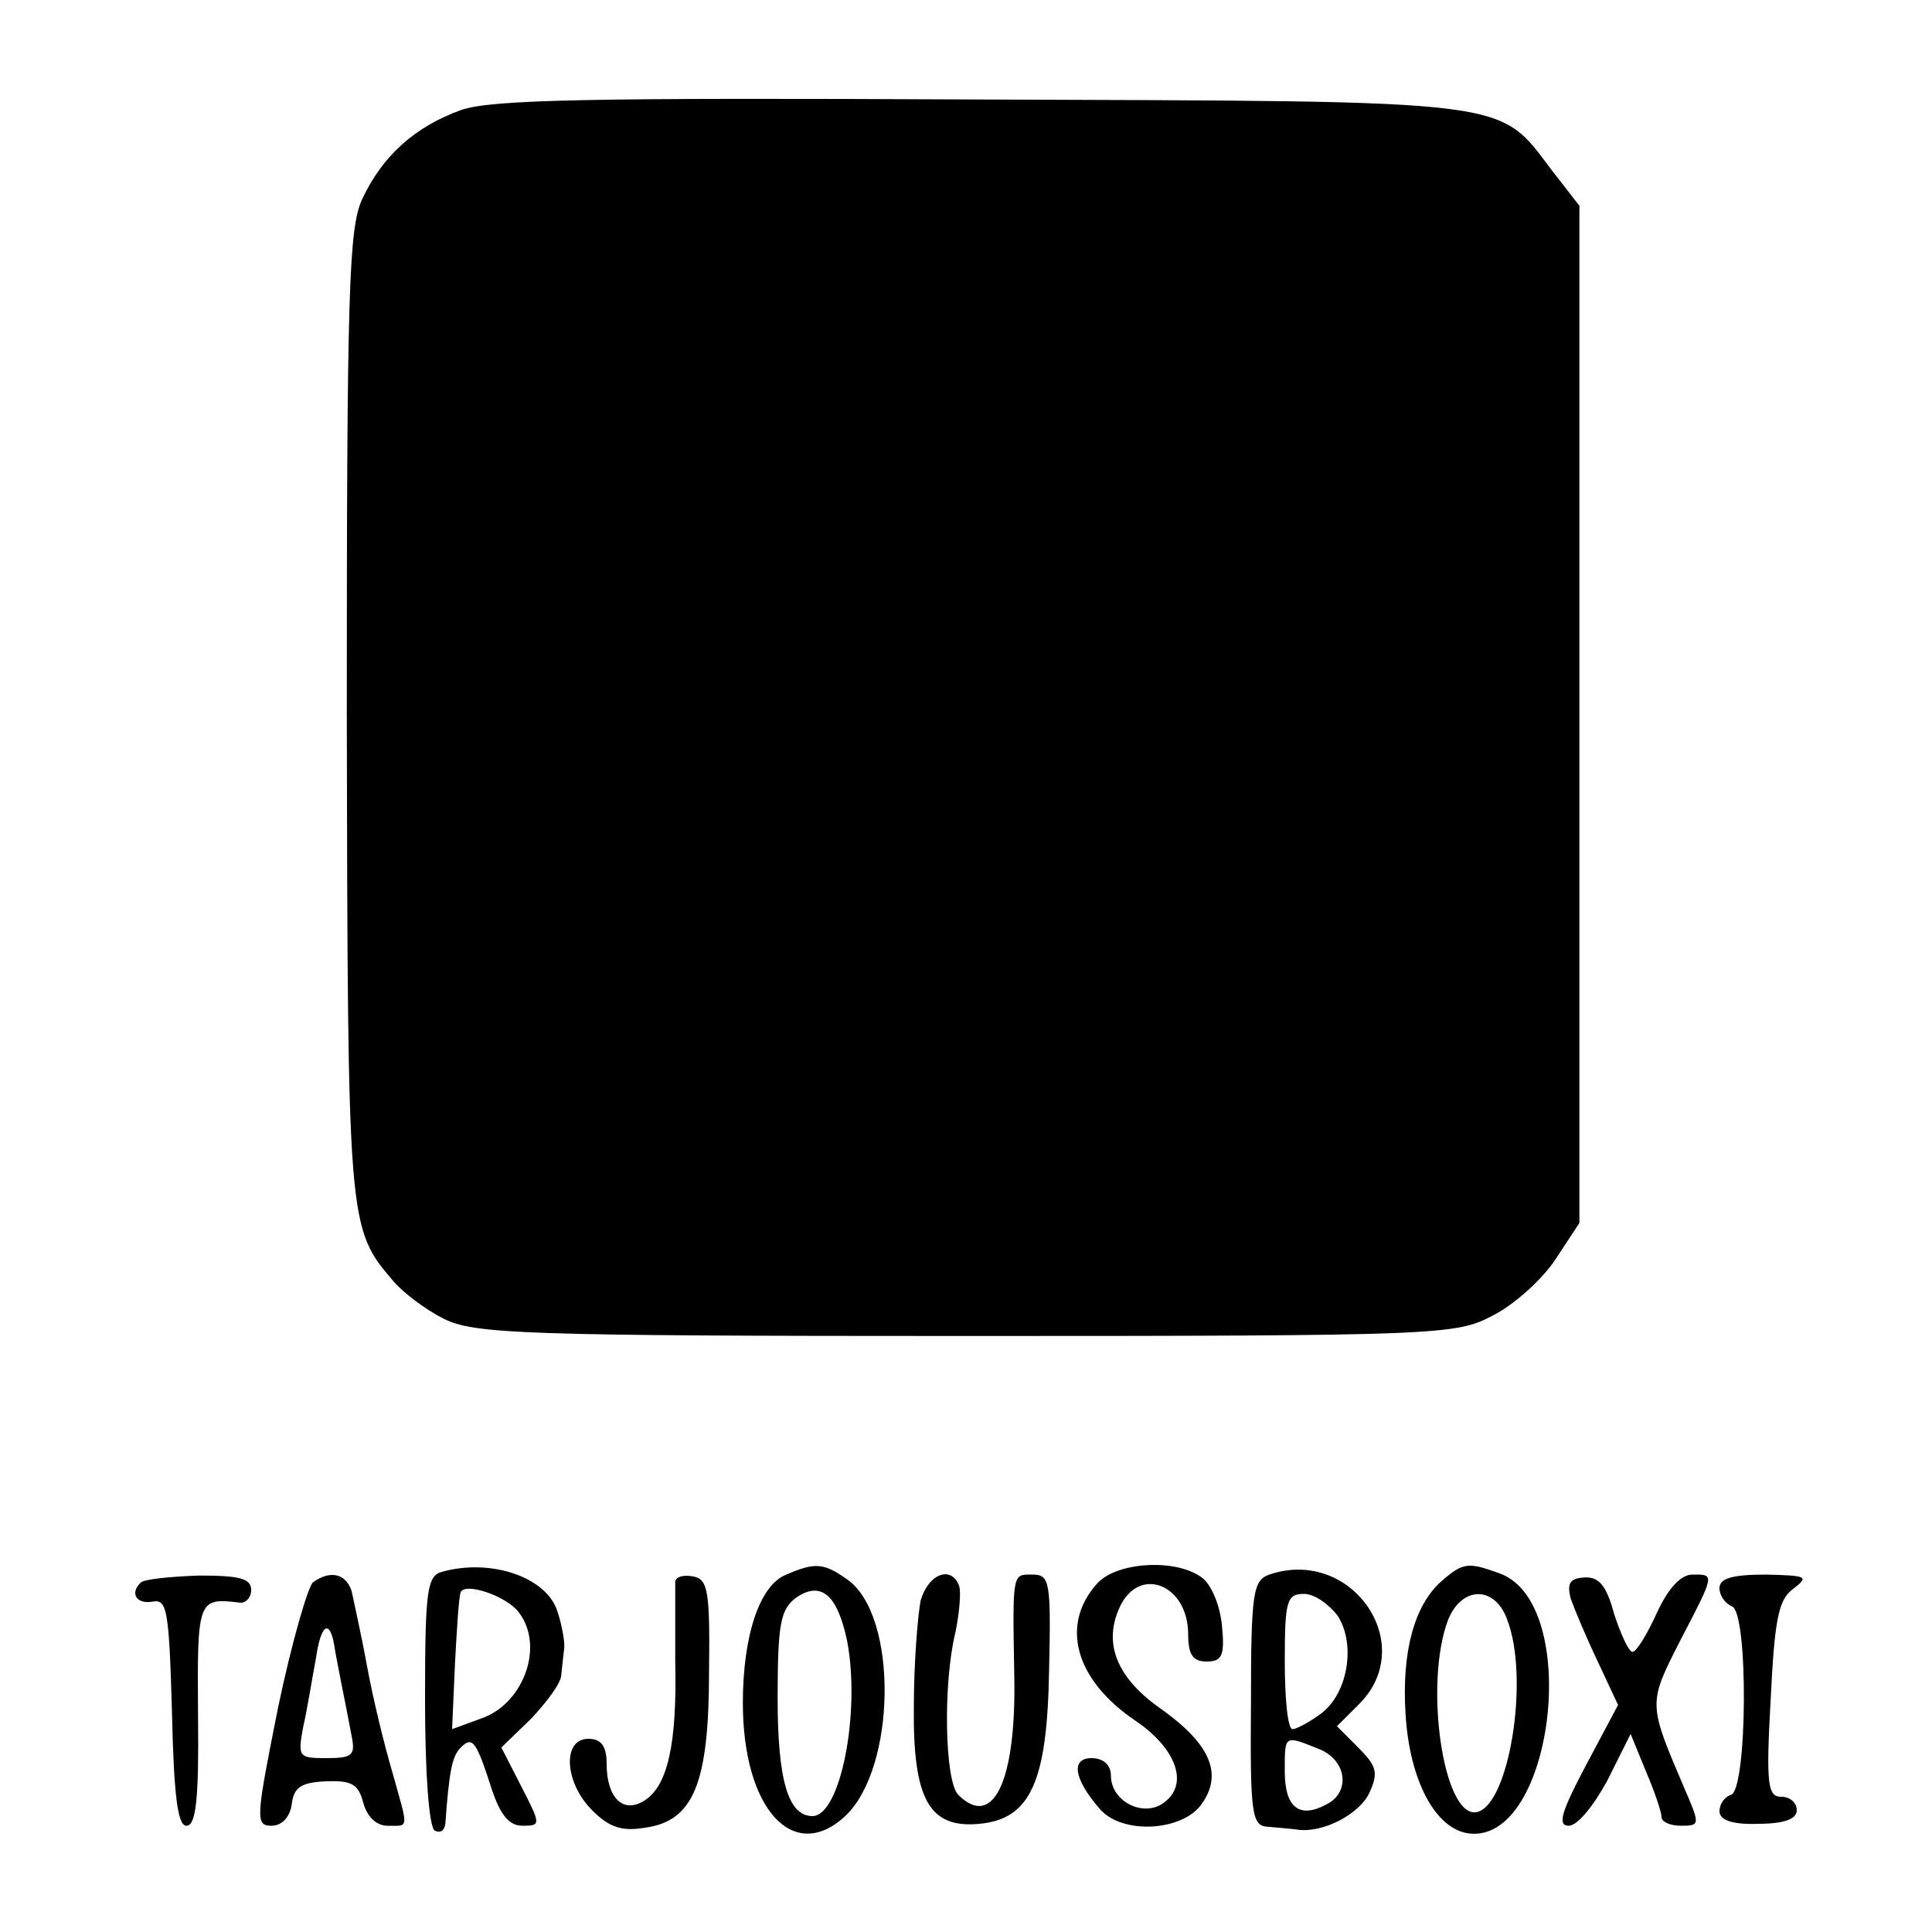 <?xml version="1.0" standalone="no"?>
<!DOCTYPE svg PUBLIC "-//W3C//DTD SVG 20010904//EN"
 "http://www.w3.org/TR/2001/REC-SVG-20010904/DTD/svg10.dtd">
<svg version="1.0" xmlns="http://www.w3.org/2000/svg"
 width="200pt" height="200pt" viewBox="0 0 200 200"
 preserveAspectRatio="xMidYMid meet">
<g transform="translate(0,200) scale(0.1,-0.1)"
fill="#000000" stroke="none">
<path d="M477 1886 c-47 -17 -81 -47 -102 -92 -14 -30 -16 -95 -16 -534 1
-529 1 -531 48 -586 10 -12 34 -30 52 -39 32 -16 81 -18 541 -18 491 0 507 1
545 21 22 11 51 37 65 58 l25 38 0 526 0 527 -28 36 c-57 75 -34 72 -592 74
-406 2 -507 0 -538 -11z"/>
<path d="M458 373 c-16 -4 -18 -19 -18 -133 0 -75 4 -131 10 -135 6 -3 10 0
11 7 4 55 7 70 16 79 12 12 16 7 32 -43 9 -27 18 -38 32 -38 19 0 19 1 -1 40
l-21 41 31 30 c16 17 31 37 31 45 1 8 2 20 3 27 1 6 -2 24 -7 39 -11 35 -68
55 -119 41z m79 -42 c27 -35 5 -95 -39 -110 l-30 -11 3 68 c2 37 4 70 6 74 5
10 47 -4 60 -21z"/>
<path d="M814 370 c-28 -11 -45 -64 -45 -133 0 -109 52 -167 106 -117 53 50
55 208 2 245 -24 17 -33 18 -63 5z m63 -69 c14 -74 -7 -181 -36 -181 -25 0
-36 37 -36 122 0 77 3 92 19 104 26 18 43 3 53 -45z"/>
<path d="M1136 361 c-39 -43 -23 -100 39 -142 43 -29 56 -66 30 -85 -21 -16
-55 1 -55 28 0 11 -8 18 -20 18 -22 0 -18 -22 8 -52 23 -28 88 -24 107 6 21
31 7 62 -46 99 -43 31 -57 66 -40 103 20 44 71 24 71 -28 0 -21 5 -28 19 -28
16 0 19 6 16 37 -2 21 -11 43 -21 50 -27 20 -88 16 -108 -6z"/>
<path d="M1314 370 c-17 -6 -19 -19 -19 -134 -1 -114 1 -126 17 -127 10 -1 24
-2 31 -3 26 -4 65 16 75 39 9 20 7 27 -12 46 l-22 22 23 23 c62 62 -8 163 -93
134z m71 -43 c19 -30 10 -82 -19 -102 -11 -8 -24 -15 -28 -15 -5 0 -8 32 -8
70 0 63 2 70 20 70 11 0 26 -11 35 -23z m-21 -137 c30 -11 35 -45 9 -58 -28
-15 -43 -3 -43 34 0 38 -1 38 34 24z"/>
<path d="M1492 363 c-28 -25 -41 -73 -37 -137 4 -69 31 -120 66 -124 87 -10
117 237 32 269 -33 12 -38 12 -61 -8z m68 -39 c24 -61 2 -195 -32 -200 -34 -5
-54 133 -29 199 14 35 48 36 61 1z"/>
<path d="M146 362 c-12 -11 -5 -23 12 -20 15 3 17 -9 20 -114 2 -88 6 -118 15
-118 10 0 13 28 12 115 -1 120 0 121 43 116 6 -1 12 5 12 13 0 12 -12 15 -54
15 -30 -1 -57 -4 -60 -7z"/>
<path d="M324 362 c-5 -4 -22 -62 -36 -129 -23 -115 -24 -123 -7 -123 11 0 19
9 21 22 2 18 10 23 36 24 26 1 33 -3 38 -22 4 -15 14 -24 25 -24 23 0 22 -5 5
56 -8 27 -20 76 -26 109 -6 33 -14 68 -16 78 -6 18 -22 22 -40 9z m22 -65 c2
-14 12 -62 18 -94 4 -20 1 -23 -26 -23 -29 0 -30 1 -24 33 4 17 9 49 13 70 5
35 14 42 19 14z"/>
<path d="M699 363 c0 -4 0 -42 0 -83 2 -86 -8 -129 -32 -144 -22 -14 -39 3
-39 38 0 19 -6 26 -19 26 -27 0 -25 -45 4 -74 18 -18 31 -22 55 -18 50 7 66
46 66 162 1 82 -1 95 -16 98 -10 2 -18 0 -19 -5z"/>
<path d="M953 343 c-3 -16 -7 -65 -7 -110 -1 -96 16 -126 68 -121 53 5 70 44
72 158 2 92 1 100 -17 100 -21 0 -21 4 -19 -106 2 -108 -22 -158 -58 -122 -14
14 -16 115 -3 168 4 19 6 41 4 48 -8 22 -32 13 -40 -15z"/>
<path d="M1626 345 c4 -11 16 -40 28 -65 l21 -45 -33 -62 c-26 -49 -30 -63
-18 -63 9 0 26 21 40 47 l24 48 16 -39 c9 -21 16 -42 16 -47 0 -5 9 -9 20 -9
20 0 20 1 4 38 -38 89 -38 88 -5 153 37 71 36 69 13 69 -12 0 -25 -14 -37 -40
-10 -22 -21 -40 -25 -40 -4 0 -12 18 -19 39 -8 30 -16 39 -31 38 -15 -1 -18
-6 -14 -22z"/>
<path d="M1780 356 c0 -8 6 -16 13 -19 17 -6 16 -189 -1 -195 -7 -2 -12 -10
-12 -17 0 -9 13 -14 40 -13 27 0 40 5 40 14 0 8 -7 14 -16 14 -14 0 -16 12
-11 101 4 82 8 103 23 114 17 13 15 14 -28 15 -35 0 -48 -4 -48 -14z"/>
</g>
</svg>
